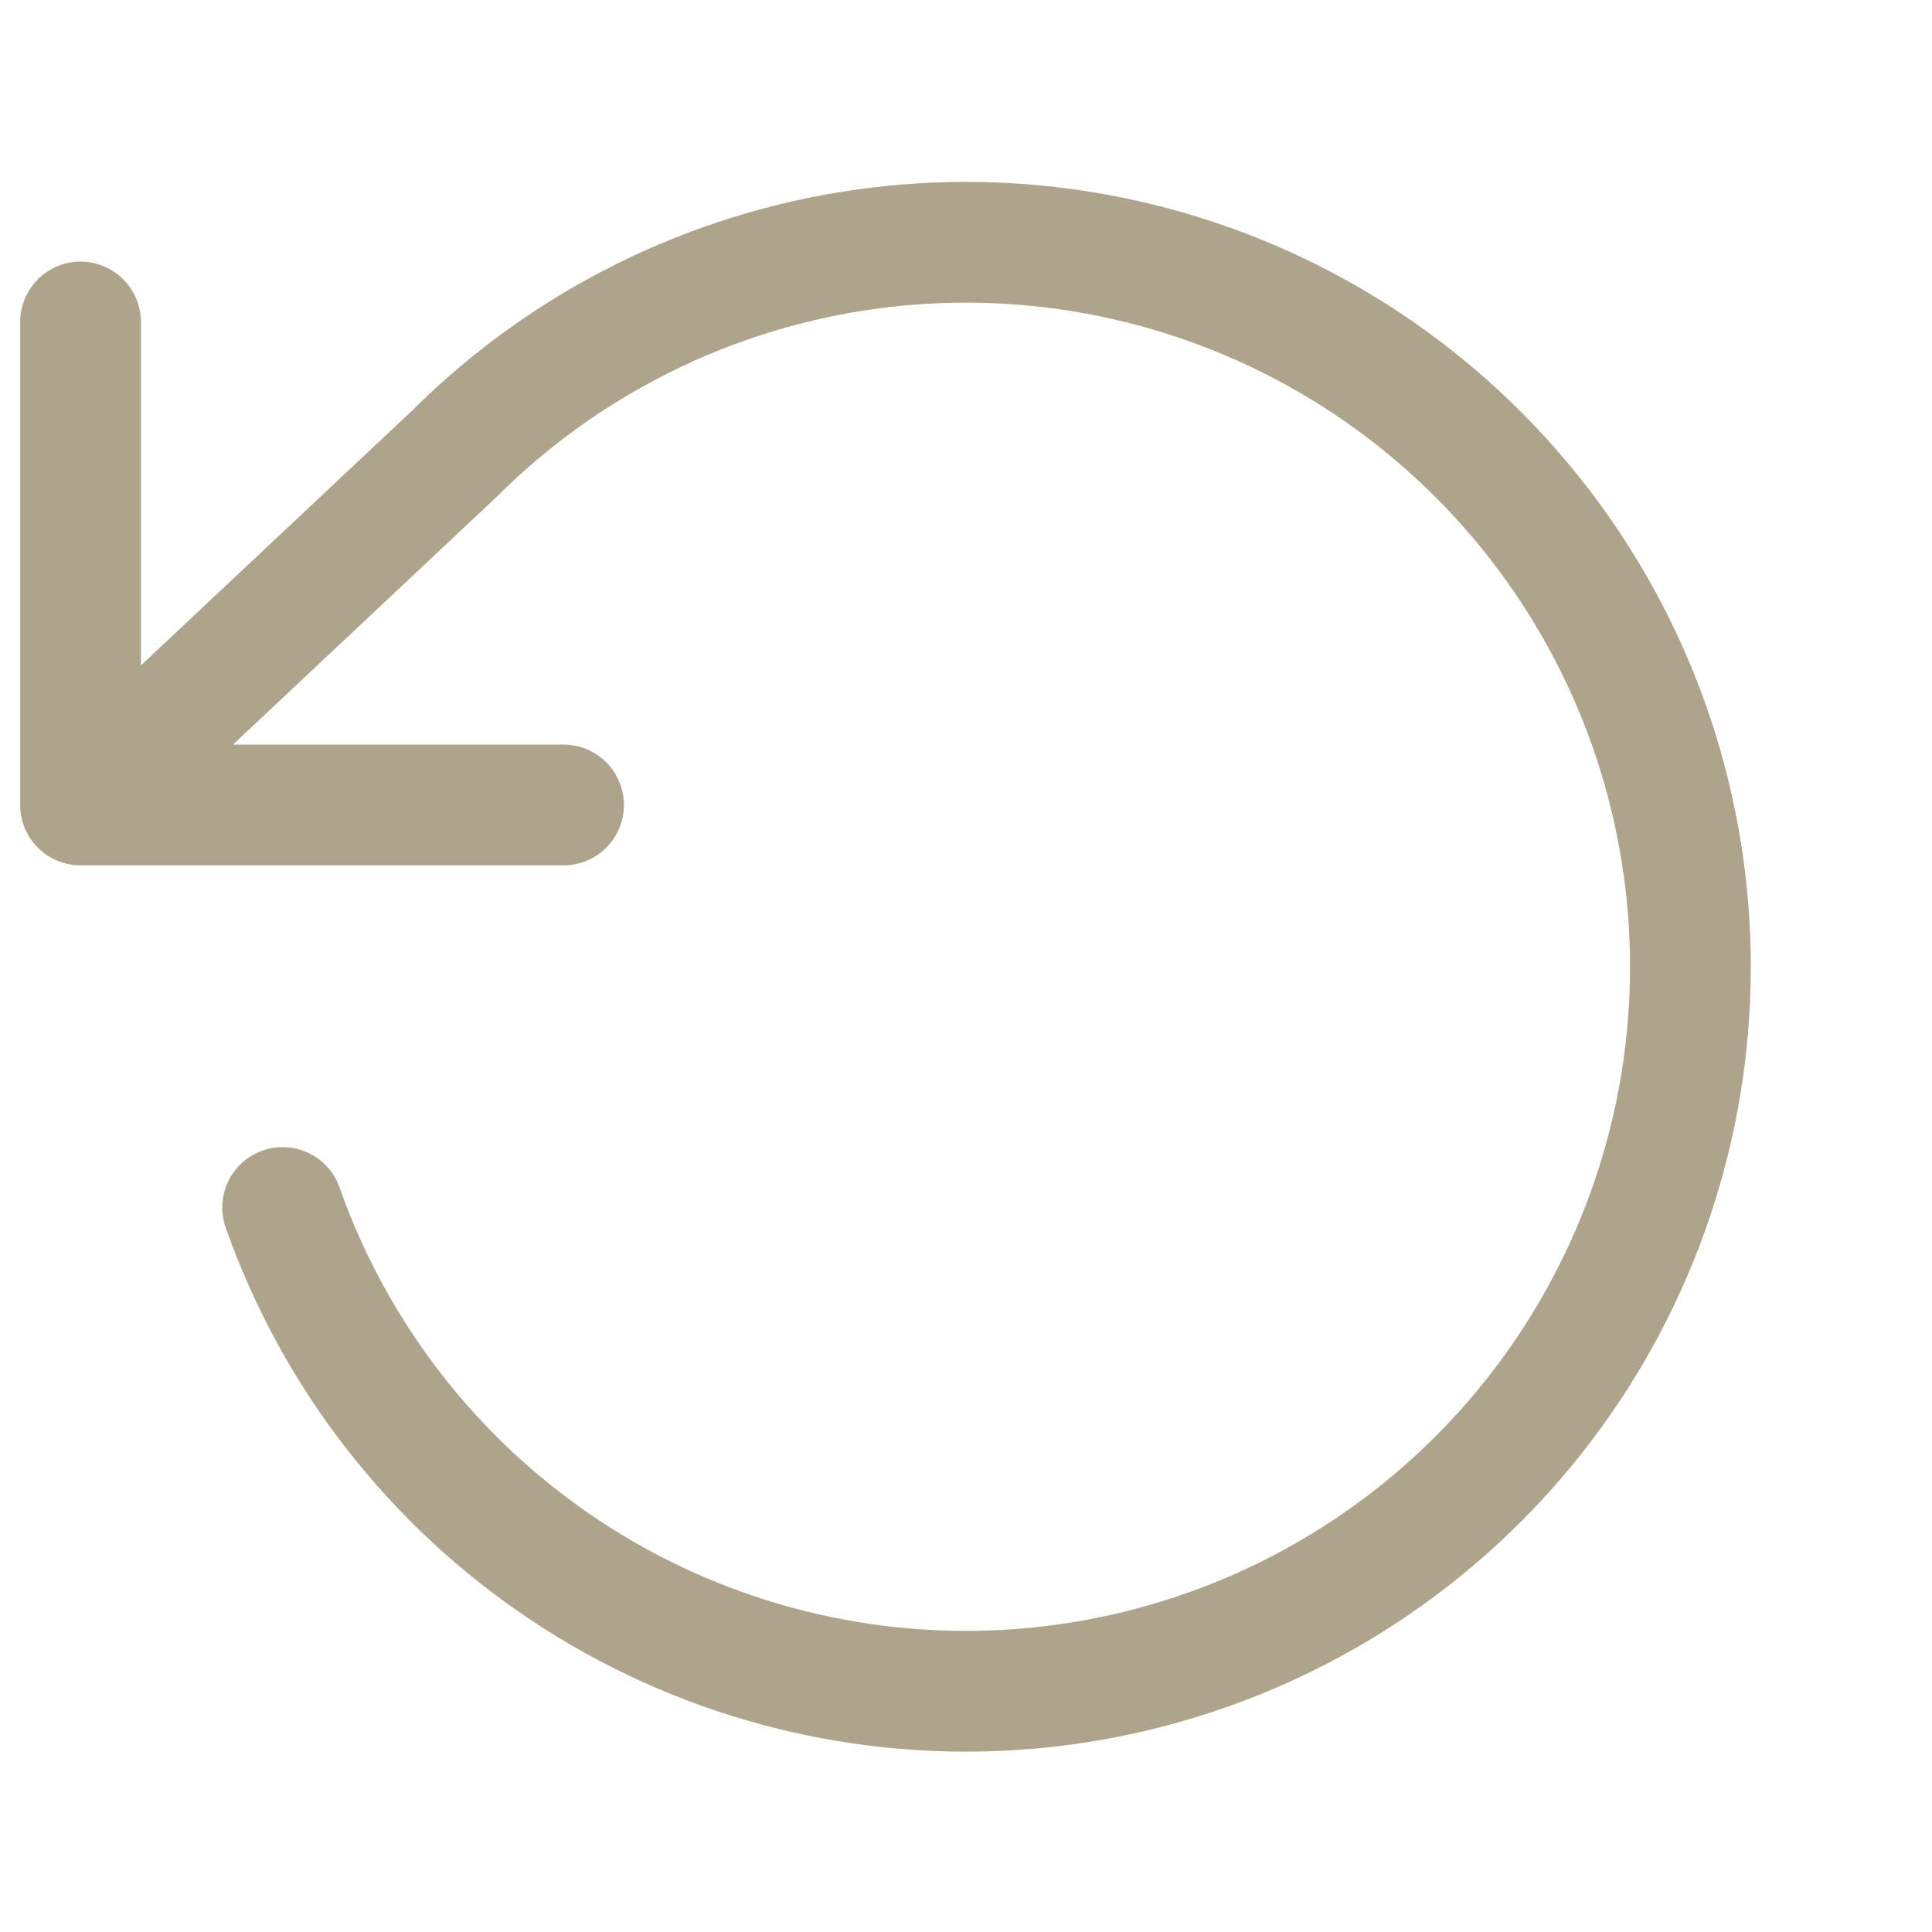 <svg width="32" height="32" viewBox="0 0 32 32" fill="none" xmlns="http://www.w3.org/2000/svg">
<g id="Rotate ccw">
<path id="Icon" d="M1.334 5.333V13.333M1.334 13.333H9.334M1.334 13.333L7.521 7.52C9.362 5.682 11.751 4.492 14.327 4.13C16.903 3.767 19.527 4.252 21.804 5.51C24.081 6.769 25.887 8.734 26.951 11.108C28.014 13.483 28.277 16.138 27.7 18.675C27.122 21.212 25.736 23.492 23.75 25.173C21.764 26.854 19.286 27.843 16.688 27.993C14.091 28.142 11.515 27.443 9.35 26.002C7.184 24.56 5.545 22.454 4.681 20" stroke="#4D3600" stroke-opacity="0.45" stroke-width="2" stroke-linecap="round" stroke-linejoin="round"/>
</g>
</svg>
